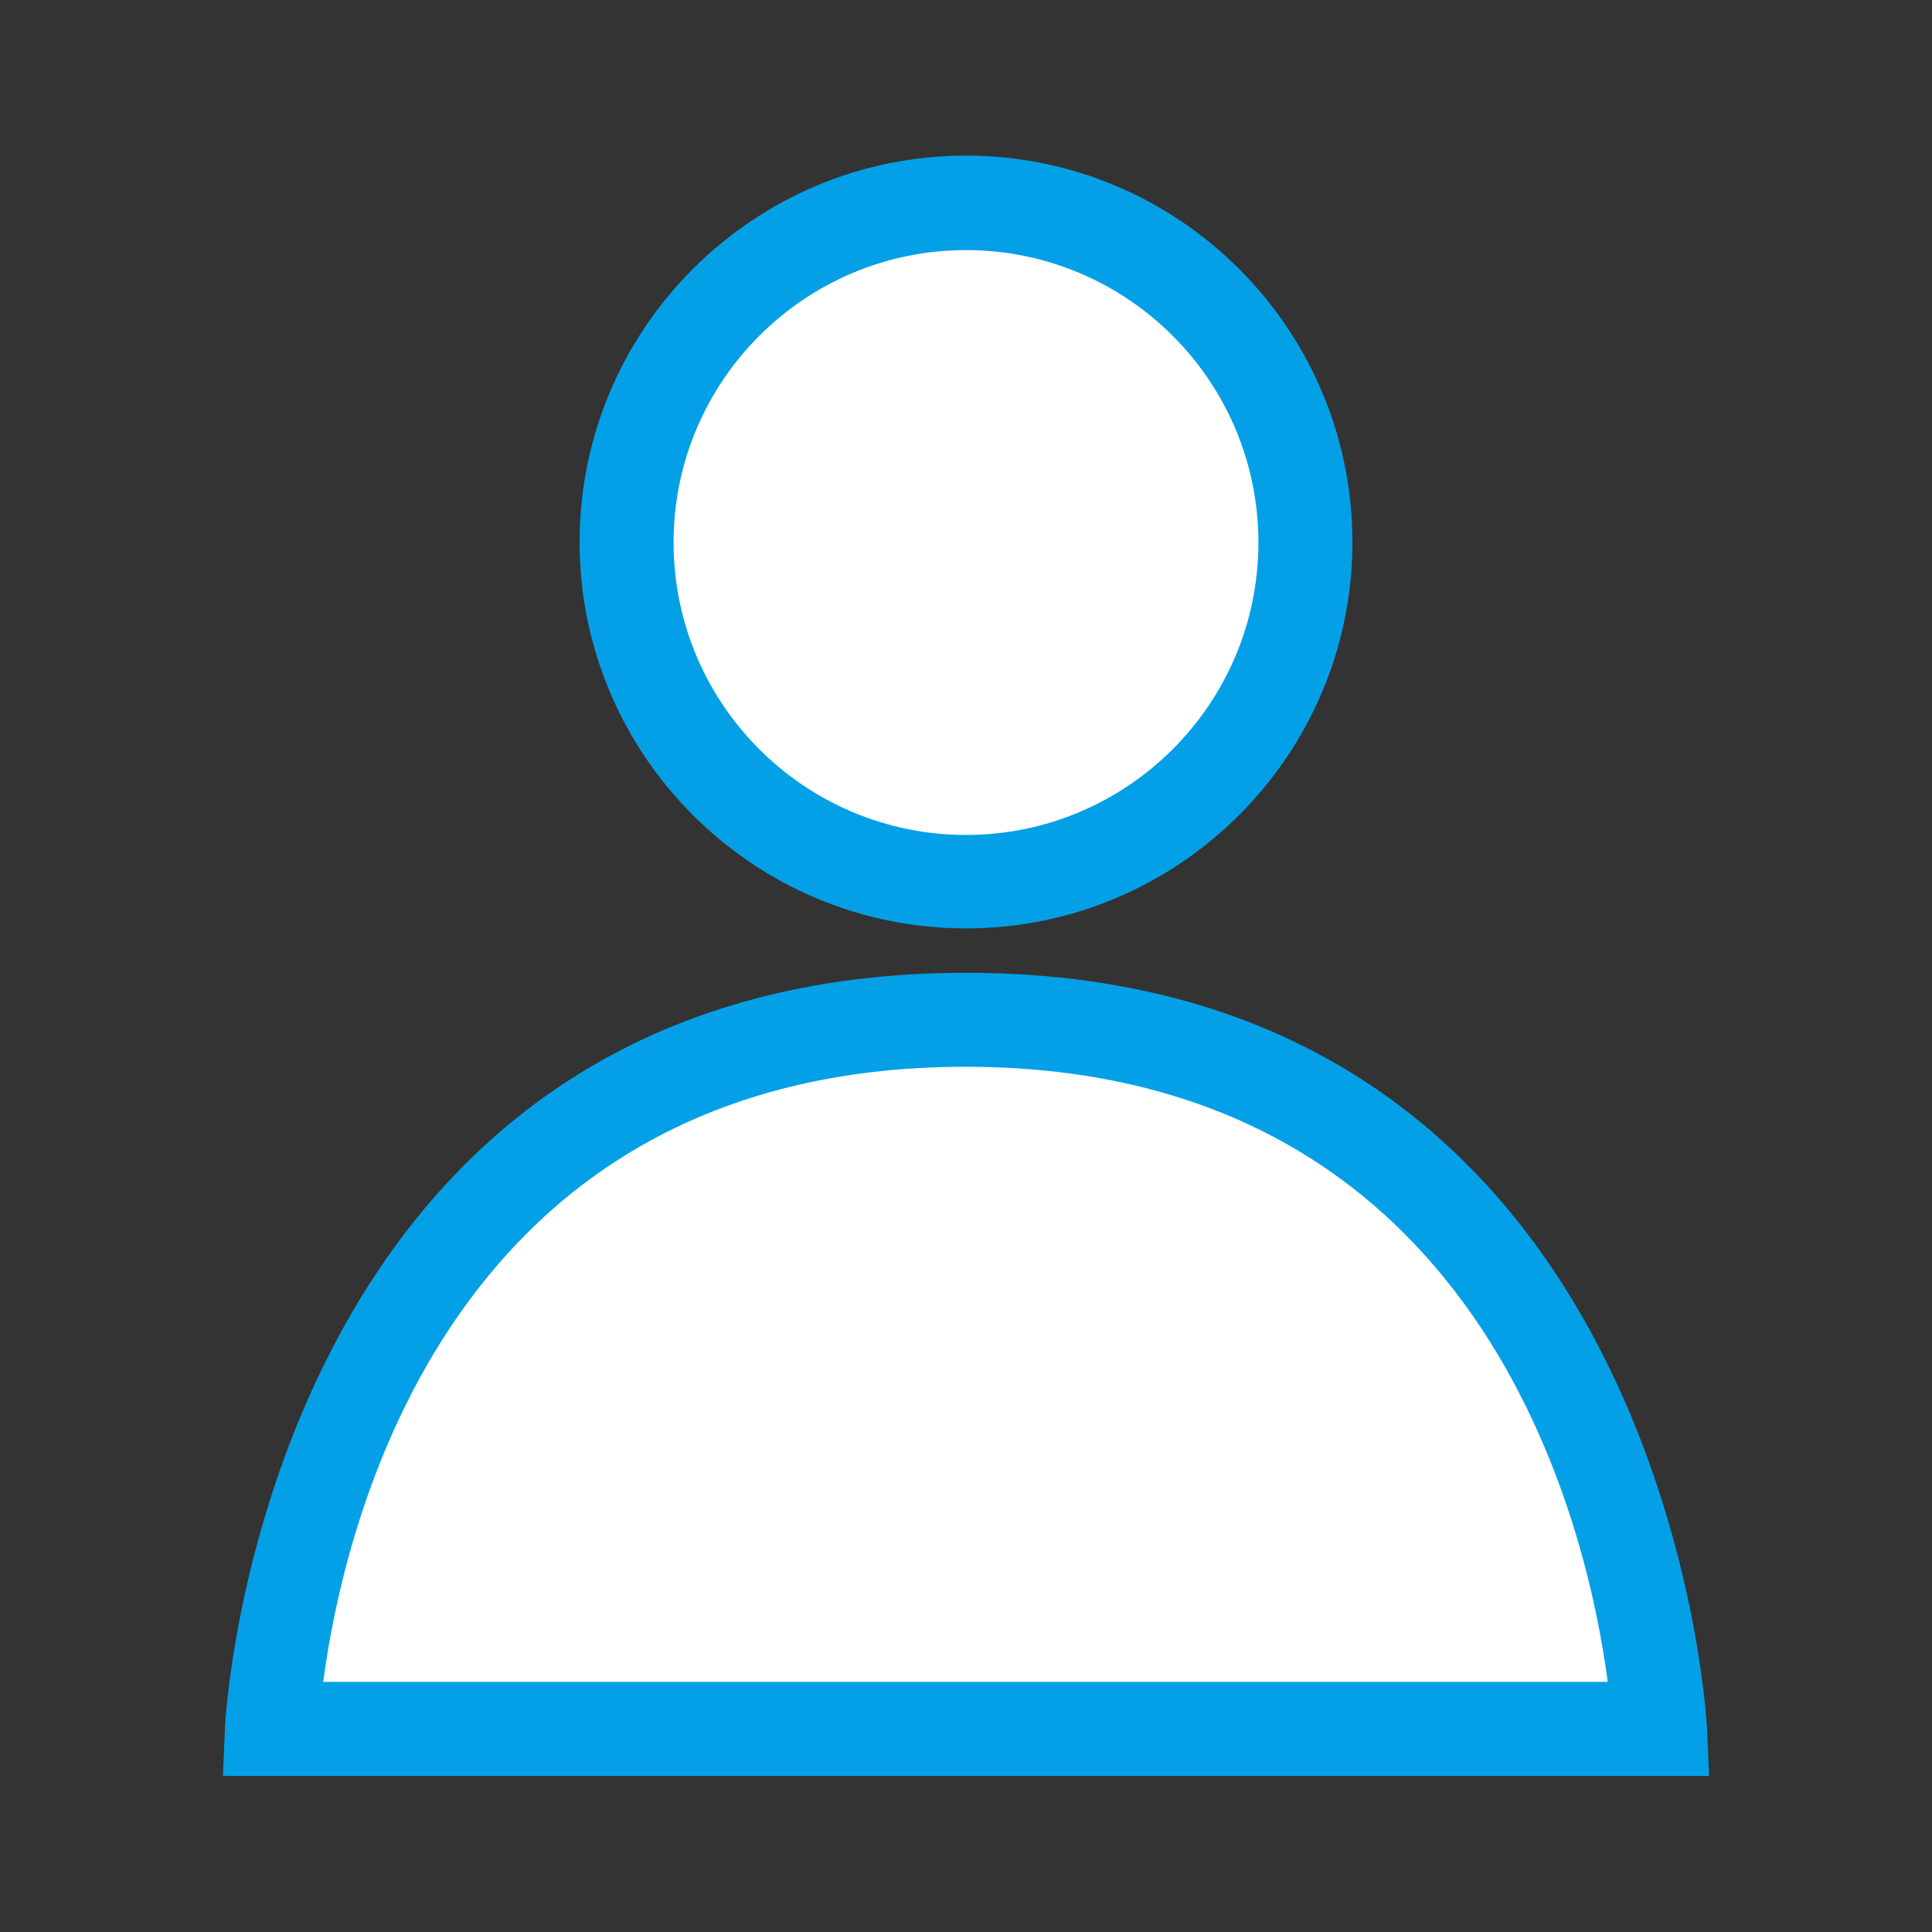 <?xml version="1.0" encoding="UTF-8"?>
<svg id="_レイヤー_1" data-name="レイヤー_1" xmlns="http://www.w3.org/2000/svg" width="37" height="37" viewBox="0 0 37 37">
  <rect x="0" y="0" width="37" height="37" fill="#333333" stroke="none"/>
  <defs>
    <style>
      .cls-1 {
        fill: #04a0e7;
      }

      .cls-2 {
        fill: #fff;
      }
    </style>
  </defs>
  <circle class="cls-2" cx="18.5" cy="10.38" r="6.5"/>
  <path class="cls-1" d="M18.5,17.78c-4.08,0-7.4-3.32-7.4-7.4s3.32-7.4,7.4-7.4,7.4,3.32,7.4,7.4-3.32,7.4-7.4,7.4ZM18.5,4.79c-3.09,0-5.6,2.51-5.6,5.6s2.51,5.6,5.6,5.6,5.6-2.51,5.6-5.6-2.51-5.6-5.6-5.6Z"/>
  <path class="cls-2" d="M31.79,33.11H5.21s.59-13.58,13.29-13.58,13.29,13.58,13.29,13.58Z"/>
  <path class="cls-1" d="M32.73,34.01H4.27l.04-.94c0-.14.78-14.44,14.19-14.44s14.18,14.3,14.19,14.44l.04.94ZM6.2,32.21h24.59c-.39-2.96-2.38-11.78-12.3-11.78s-11.91,8.82-12.3,11.78Z"/>
</svg>